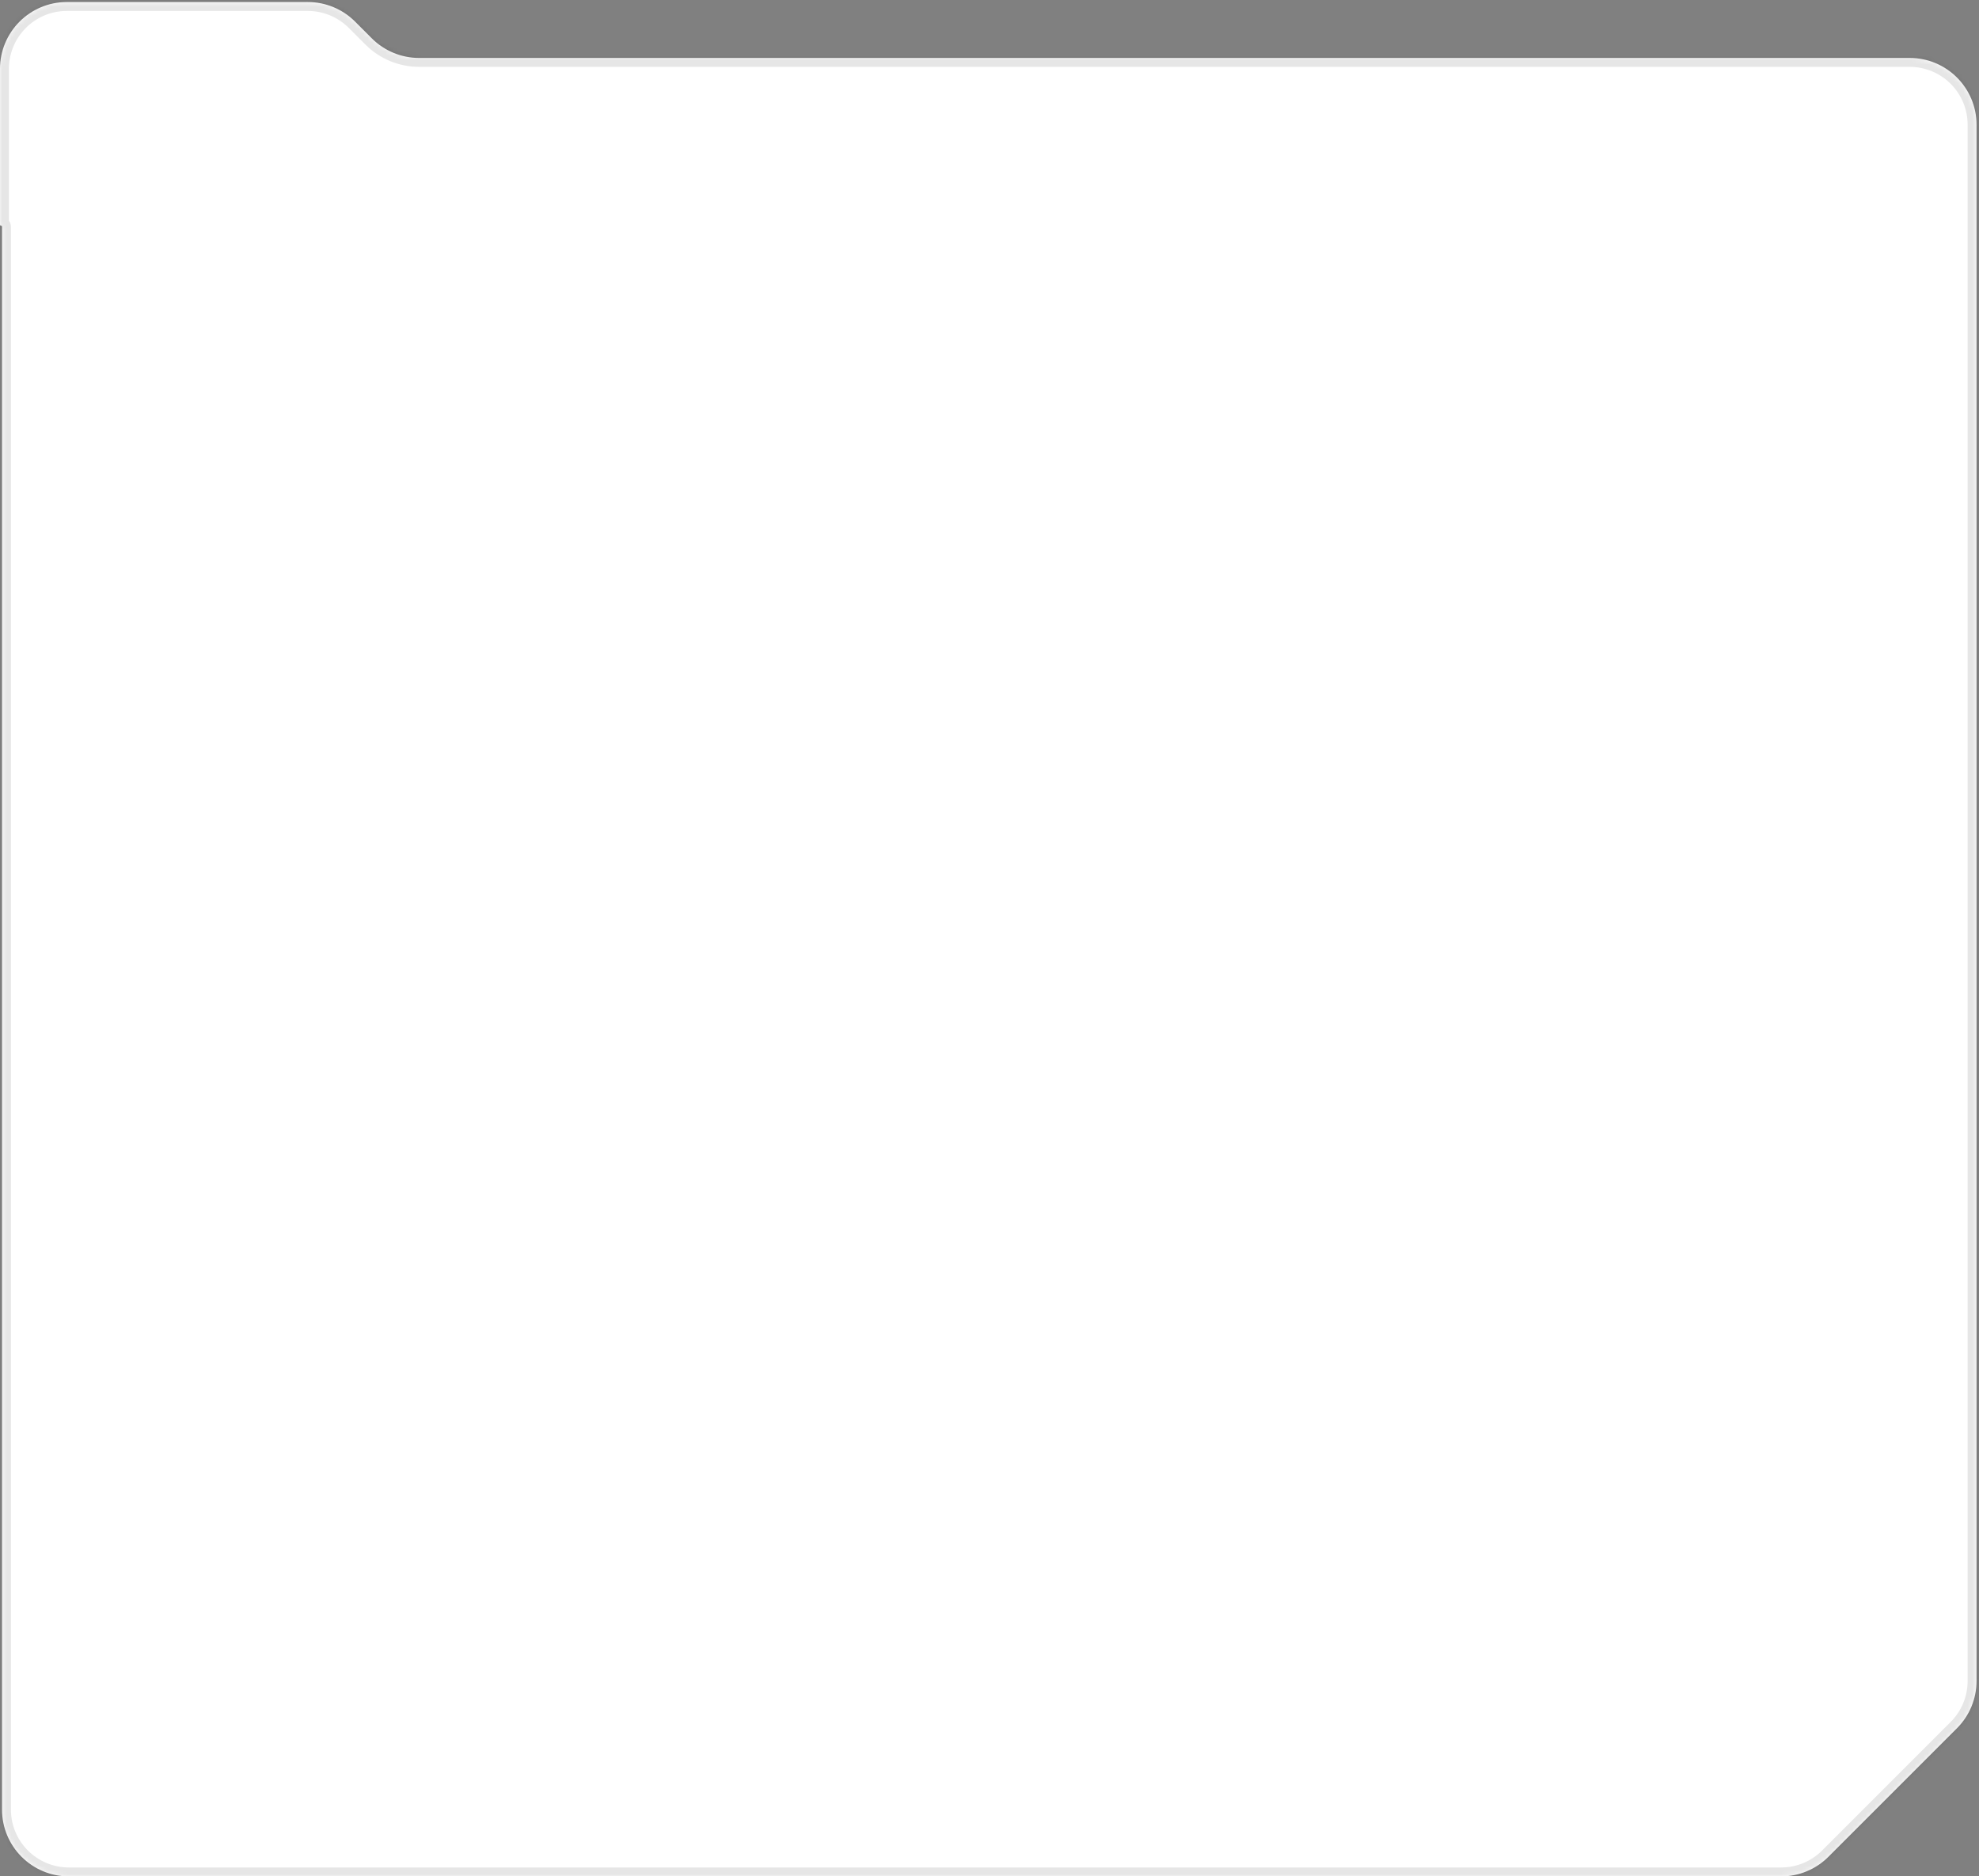 <?xml version="1.0" encoding="UTF-8"?> <svg xmlns="http://www.w3.org/2000/svg" width="444" height="421" viewBox="0 0 444 421" fill="none"><rect x="0" y="0" width="444" height="421" fill="#808080" stroke="none"/><mask id="path-1-inside-1_540_4082" fill="white"><path fill-rule="evenodd" clip-rule="evenodd" d="M-1.90735e-06 15.455C-1.90735e-06 7.171 6.716 0.455 15 0.455H69.058C73.036 0.455 76.851 2.035 79.664 4.848L83.422 8.607C86.235 11.42 90.051 13 94.029 13H428.451C436.736 13 443.451 19.716 443.451 28V377.151C443.451 381.129 441.871 384.945 439.058 387.758L410.209 416.607C407.396 419.42 403.581 421 399.602 421H15.451C7.167 421 0.451 414.284 0.451 406V50.861C0.451 50.737 0.35 50.636 0.226 50.636V50.636C0.101 50.636 -1.90735e-06 50.535 -1.90735e-06 50.41V15.455Z"></path></mask><path fill-rule="evenodd" clip-rule="evenodd" d="M-1.90735e-06 15.455C-1.90735e-06 7.171 6.716 0.455 15 0.455H69.058C73.036 0.455 76.851 2.035 79.664 4.848L83.422 8.607C86.235 11.42 90.051 13 94.029 13H428.451C436.736 13 443.451 19.716 443.451 28V377.151C443.451 381.129 441.871 384.945 439.058 387.758L410.209 416.607C407.396 419.42 403.581 421 399.602 421H15.451C7.167 421 0.451 414.284 0.451 406V50.861C0.451 50.737 0.35 50.636 0.226 50.636V50.636C0.101 50.636 -1.90735e-06 50.535 -1.90735e-06 50.41V15.455Z" fill="white"></path><path d="M83.422 8.607L82.008 10.021L83.422 8.607ZM79.664 4.848L81.078 3.434L79.664 4.848ZM69.058 -1.545H15V2.455H69.058V-1.545ZM84.837 7.192L81.078 3.434L78.25 6.263L82.008 10.021L84.837 7.192ZM428.451 11H94.029V15H428.451V11ZM445.451 377.151V28H441.451V377.151H445.451ZM411.623 418.021L440.472 389.172L437.644 386.343L408.795 415.192L411.623 418.021ZM15.451 423H399.602V419H15.451V423ZM-1.549 50.861V406H2.451V50.861H-1.549ZM-2 15.455V50.41H2V15.455H-2ZM0.226 48.636C1.206 48.636 2 49.43 2 50.41H-2C-2 51.639 -1.004 52.636 0.226 52.636V48.636ZM2.451 50.861C2.451 49.632 1.455 48.636 0.226 48.636V52.636C-0.754 52.636 -1.549 51.841 -1.549 50.861H2.451ZM15.451 419C8.272 419 2.451 413.18 2.451 406H-1.549C-1.549 415.389 6.062 423 15.451 423V419ZM408.795 415.192C406.357 417.63 403.05 419 399.602 419V423C404.111 423 408.435 421.209 411.623 418.021L408.795 415.192ZM441.451 377.151C441.451 380.599 440.082 383.905 437.644 386.343L440.472 389.172C443.66 385.984 445.451 381.66 445.451 377.151H441.451ZM428.451 15C435.631 15 441.451 20.82 441.451 28H445.451C445.451 18.611 437.84 11 428.451 11V15ZM82.008 10.021C85.196 13.209 89.52 15 94.029 15V11C90.581 11 87.275 9.63 84.837 7.192L82.008 10.021ZM15 -1.545C5.611 -1.545 -2 6.066 -2 15.455H2C2 8.275 7.82 2.455 15 2.455V-1.545ZM69.058 2.455C72.505 2.455 75.812 3.825 78.25 6.263L81.078 3.434C77.89 0.246 73.566 -1.545 69.058 -1.545V2.455Z" fill="#010101" fill-opacity="0.1" mask="url(#path-1-inside-1_540_4082)"></path></svg> 